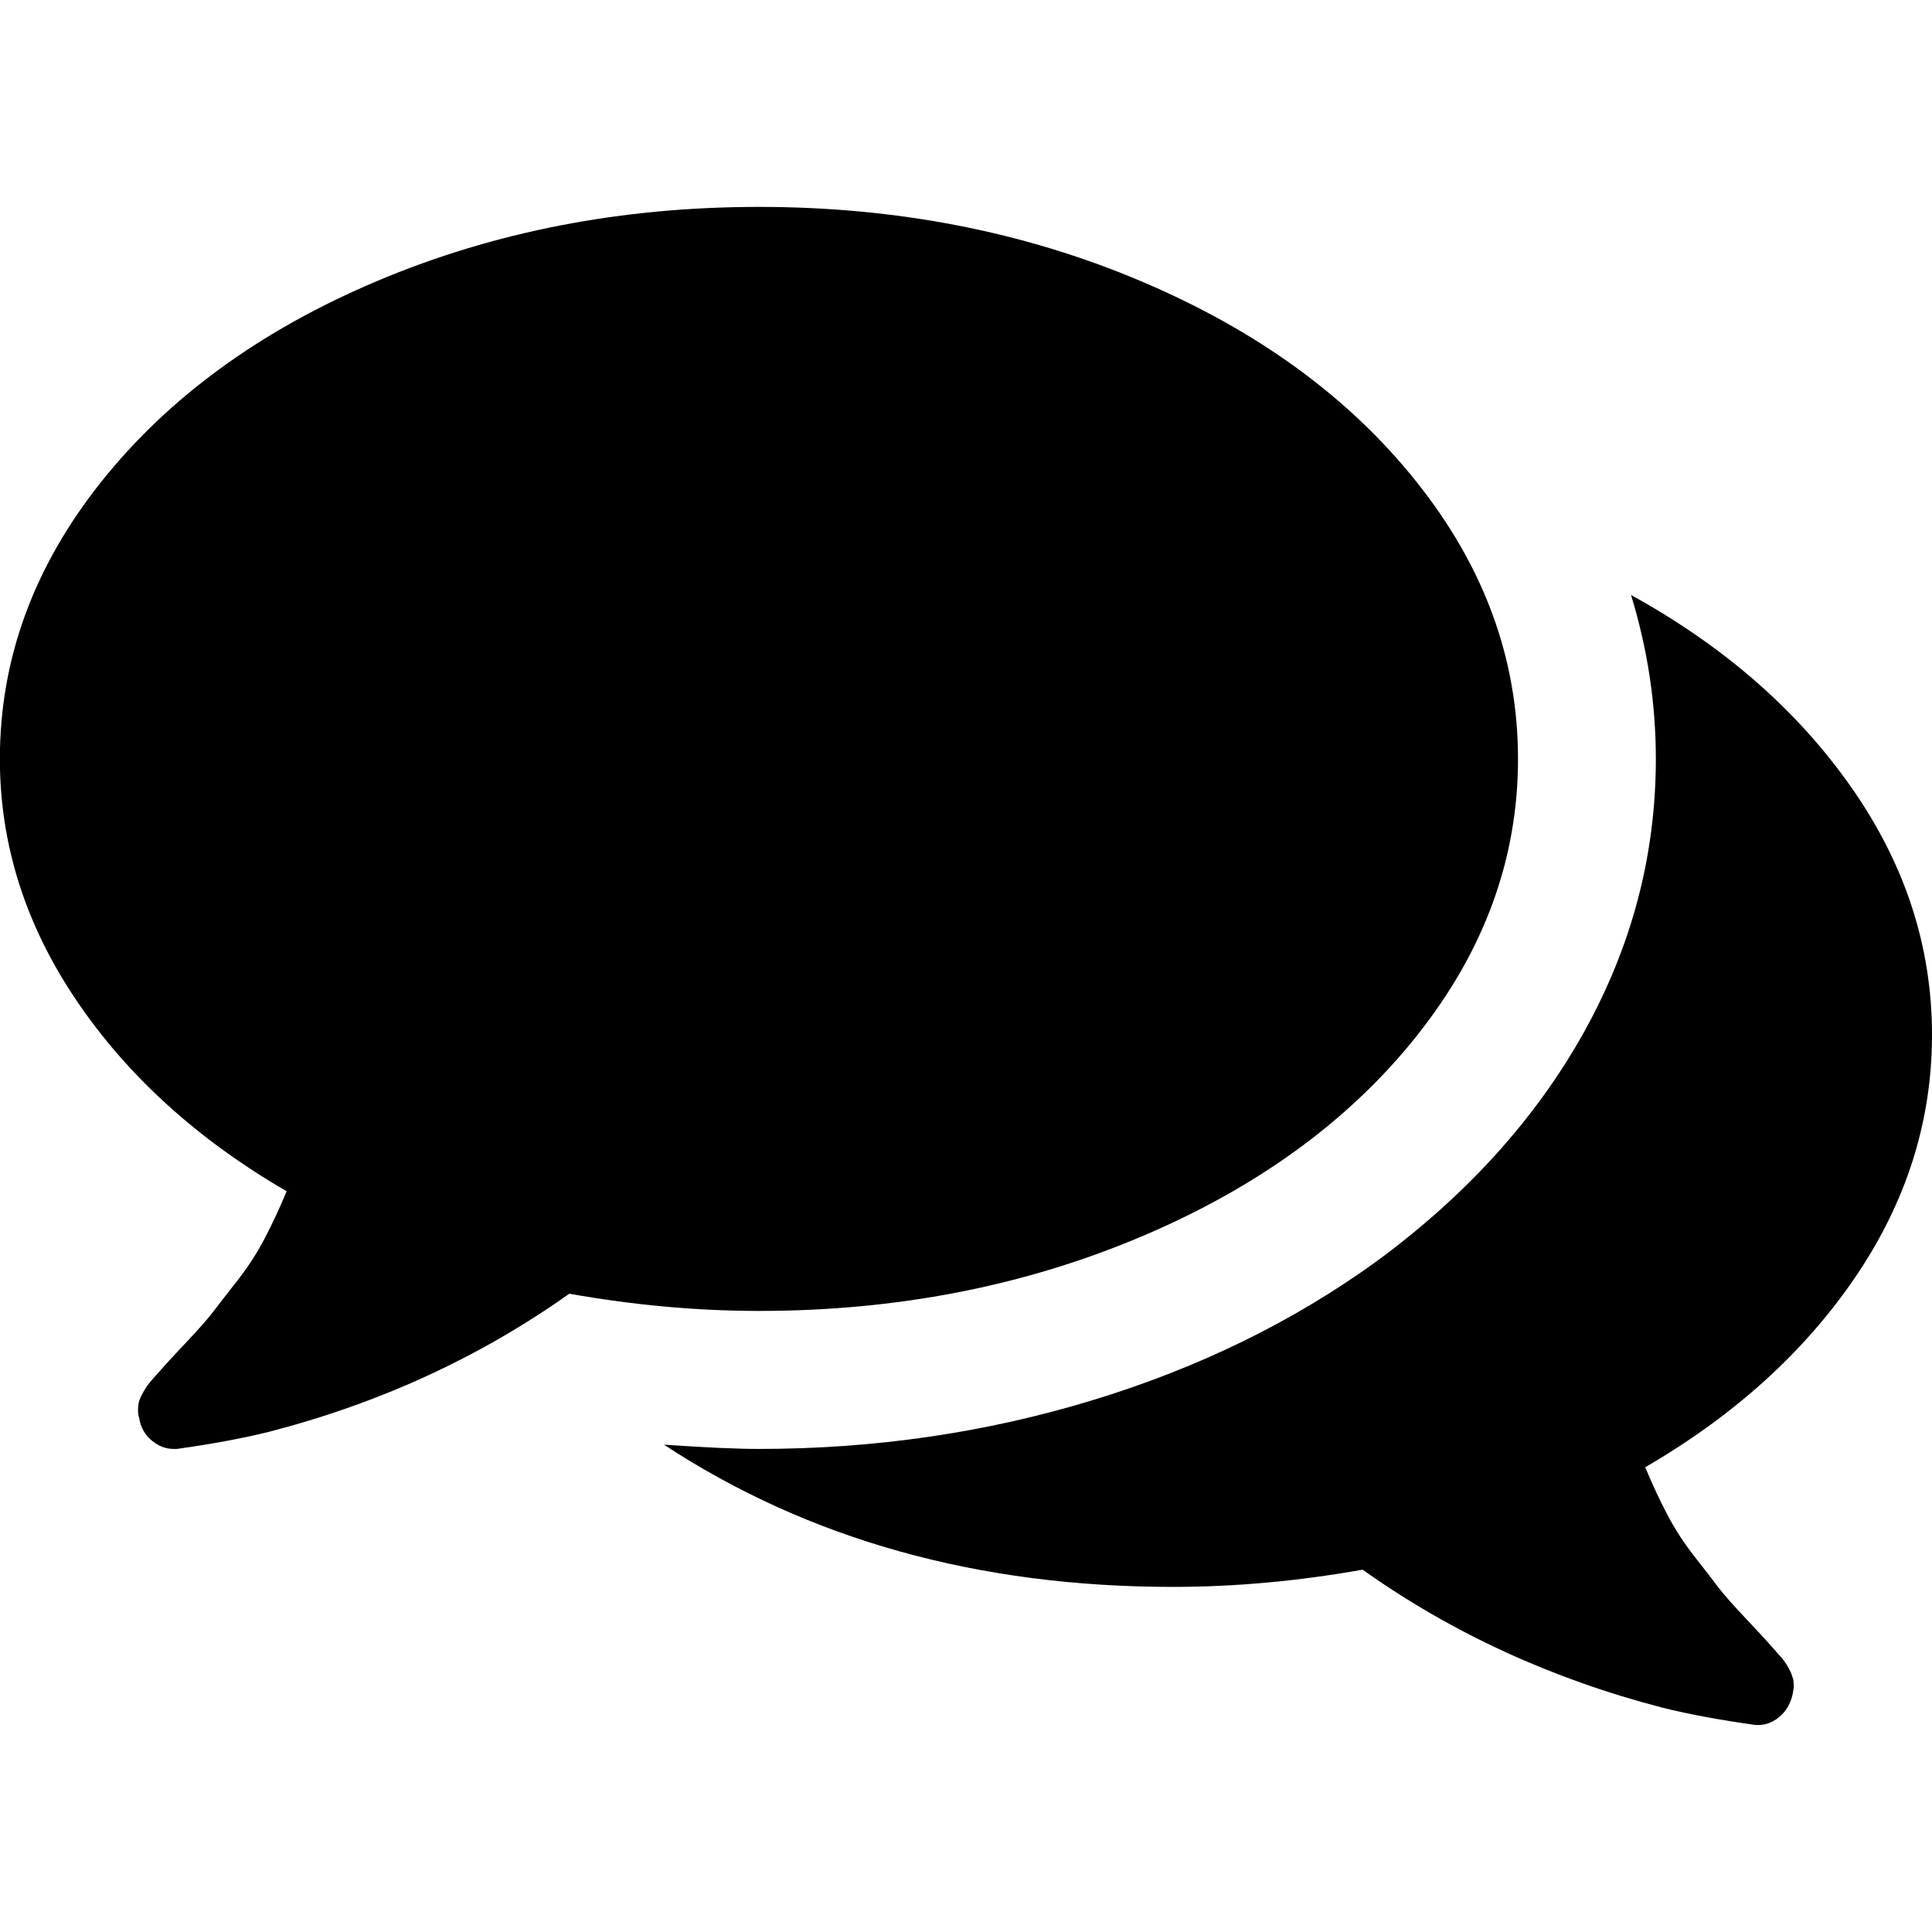 <?xml version="1.0" encoding="utf-8"?>
<!-- Generator: Adobe Illustrator 16.0.0, SVG Export Plug-In . SVG Version: 6.00 Build 0)  -->
<!DOCTYPE svg PUBLIC "-//W3C//DTD SVG 1.1//EN" "http://www.w3.org/Graphics/SVG/1.1/DTD/svg11.dtd">
<svg version="1.1" id="Capa_1" xmlns="http://www.w3.org/2000/svg" xmlns:xlink="http://www.w3.org/1999/xlink" x="0px" y="0px"
	 width="32px" height="32px" viewBox="816.5 1047.5 32 32" enable-background="new 816.5 1047.5 32 32" xml:space="preserve">
<path d="M841.643,1060.07c0,1.655-0.56,3.185-1.679,4.589c-1.118,1.405-2.646,2.516-4.58,3.331s-4.038,1.223-6.312,1.223
	c-1.023,0-2.071-0.095-3.143-0.285c-1.477,1.048-3.131,1.81-4.965,2.285c-0.428,0.107-0.94,0.203-1.535,0.286h-0.054
	c-0.131,0-0.253-0.048-0.366-0.143c-0.113-0.096-0.182-0.221-0.205-0.375c-0.012-0.036-0.018-0.075-0.018-0.116
	c0-0.042,0.003-0.081,0.009-0.116c0.006-0.036,0.018-0.071,0.035-0.107l0.045-0.089l0.062-0.099l0.071-0.089l0.08-0.09l0.072-0.08
	c0.06-0.071,0.196-0.22,0.41-0.446c0.215-0.227,0.369-0.402,0.465-0.527c0.095-0.125,0.229-0.297,0.401-0.518
	c0.173-0.22,0.321-0.449,0.446-0.688s0.247-0.5,0.366-0.785c-1.477-0.857-2.637-1.911-3.482-3.161c-0.845-1.25-1.268-2.583-1.268-4
	c0-1.655,0.56-3.185,1.679-4.59c1.119-1.404,2.646-2.515,4.58-3.33s4.039-1.223,6.312-1.223c2.274,0,4.378,0.407,6.312,1.223
	s3.462,1.926,4.58,3.33C841.083,1056.885,841.643,1058.415,841.643,1060.07z M848.5,1064.641c0,1.429-0.423,2.765-1.268,4.009
	c-0.846,1.244-2.006,2.295-3.482,3.152c0.119,0.285,0.241,0.548,0.366,0.785c0.125,0.238,0.273,0.468,0.446,0.688
	c0.173,0.221,0.307,0.394,0.401,0.519c0.096,0.125,0.25,0.3,0.465,0.526c0.214,0.227,0.351,0.375,0.41,0.446
	c0.013,0.012,0.036,0.039,0.072,0.08c0.035,0.042,0.062,0.072,0.08,0.09s0.042,0.048,0.071,0.089
	c0.029,0.042,0.051,0.075,0.062,0.099l0.045,0.089l0.035,0.107l0.009,0.116l-0.018,0.116c-0.035,0.166-0.113,0.298-0.232,0.393
	c-0.118,0.096-0.25,0.137-0.393,0.125c-0.595-0.083-1.107-0.179-1.535-0.286c-1.834-0.476-3.488-1.237-4.965-2.285
	c-1.071,0.19-2.119,0.285-3.143,0.285c-3.227,0-6.036-0.785-8.429-2.356c0.69,0.048,1.214,0.071,1.571,0.071
	c1.917,0,3.756-0.268,5.518-0.804c1.763-0.536,3.334-1.304,4.715-2.304c1.488-1.095,2.631-2.357,3.429-3.785
	c0.797-1.429,1.196-2.94,1.196-4.536c0-0.917-0.137-1.821-0.411-2.715c1.536,0.846,2.75,1.905,3.644,3.179
	C848.054,1061.808,848.5,1063.177,848.5,1064.641z"/>
</svg>
